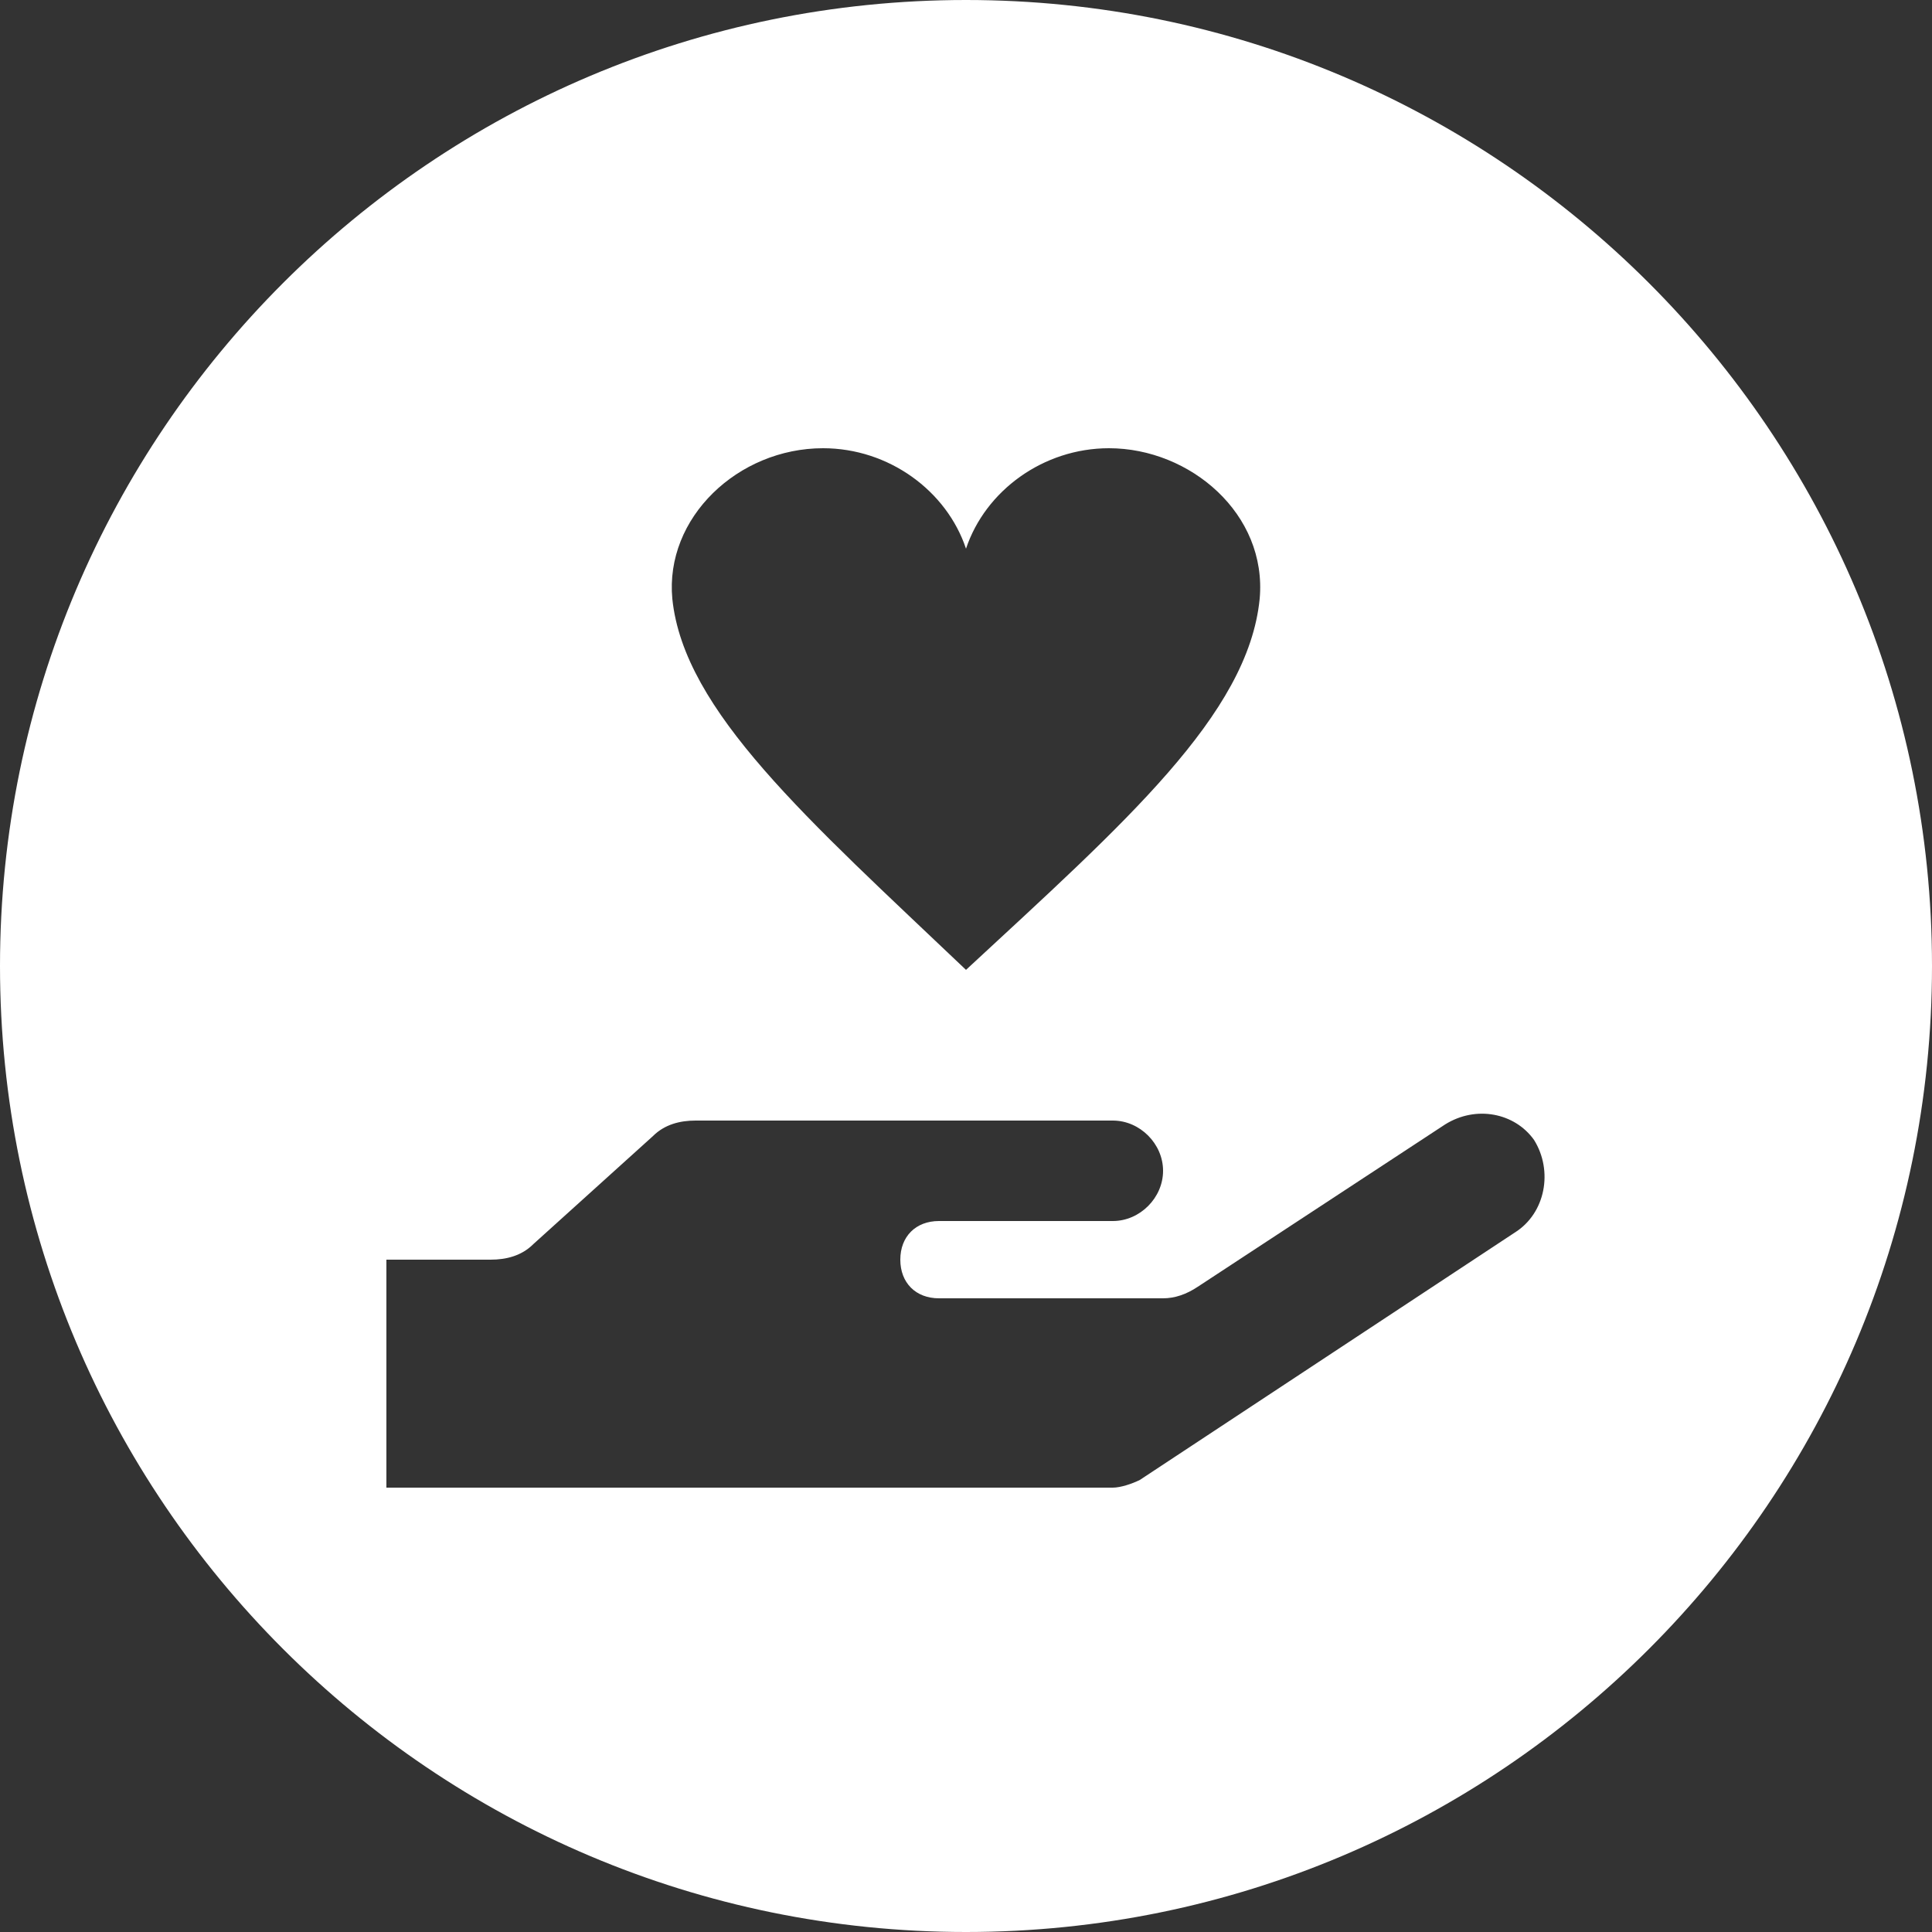 <?xml version="1.0" encoding="UTF-8"?>
<svg xmlns="http://www.w3.org/2000/svg" xmlns:xlink="http://www.w3.org/1999/xlink" version="1.1" id="Capa_1" x="0px" y="0px" width="50px" height="50px" viewBox="0 0 50 50" style="enable-background:new 0 0 50 50;" xml:space="preserve">
<rect x="0" y="0" width="50" height="50" fill="#333333" stroke="none"/>
<style type="text/css">
	.st0{fill:#FFFFFF;}
</style>
<path class="st0" d="M50,25c0,13.8-11.2,25-25,25S0,38.8,0,25S11.2,0,25,0S50,11.2,50,25z M25,25.1c4.1-3.8,7.3-6.6,7.6-9.6  c0.2-2.2-1.8-3.9-3.9-3.9c-1.7,0-3.2,1.1-3.7,2.6c-0.5-1.5-2-2.6-3.7-2.6c-2.2,0-4.1,1.8-3.9,3.9C17.7,18.4,20.9,21.2,25,25.1z   M37.4,29.1L31,33.3c-0.3,0.2-0.6,0.3-0.9,0.3h-5.8c-0.6,0-1-0.4-1-1l0,0c0-0.6,0.4-1,1-1h4.5c0.7,0,1.3-0.6,1.3-1.3v0  c0-0.7-0.6-1.3-1.3-1.3H18c-0.4,0-0.8,0.1-1.1,0.4l-3.1,2.8c-0.3,0.3-0.7,0.4-1.1,0.4H10v5.9h18.8c0.2,0,0.5-0.1,0.7-0.2l9.7-6.4  c0.8-0.5,1-1.6,0.5-2.4l0,0C39.2,28.8,38.2,28.6,37.4,29.1z"></path>
</svg>
